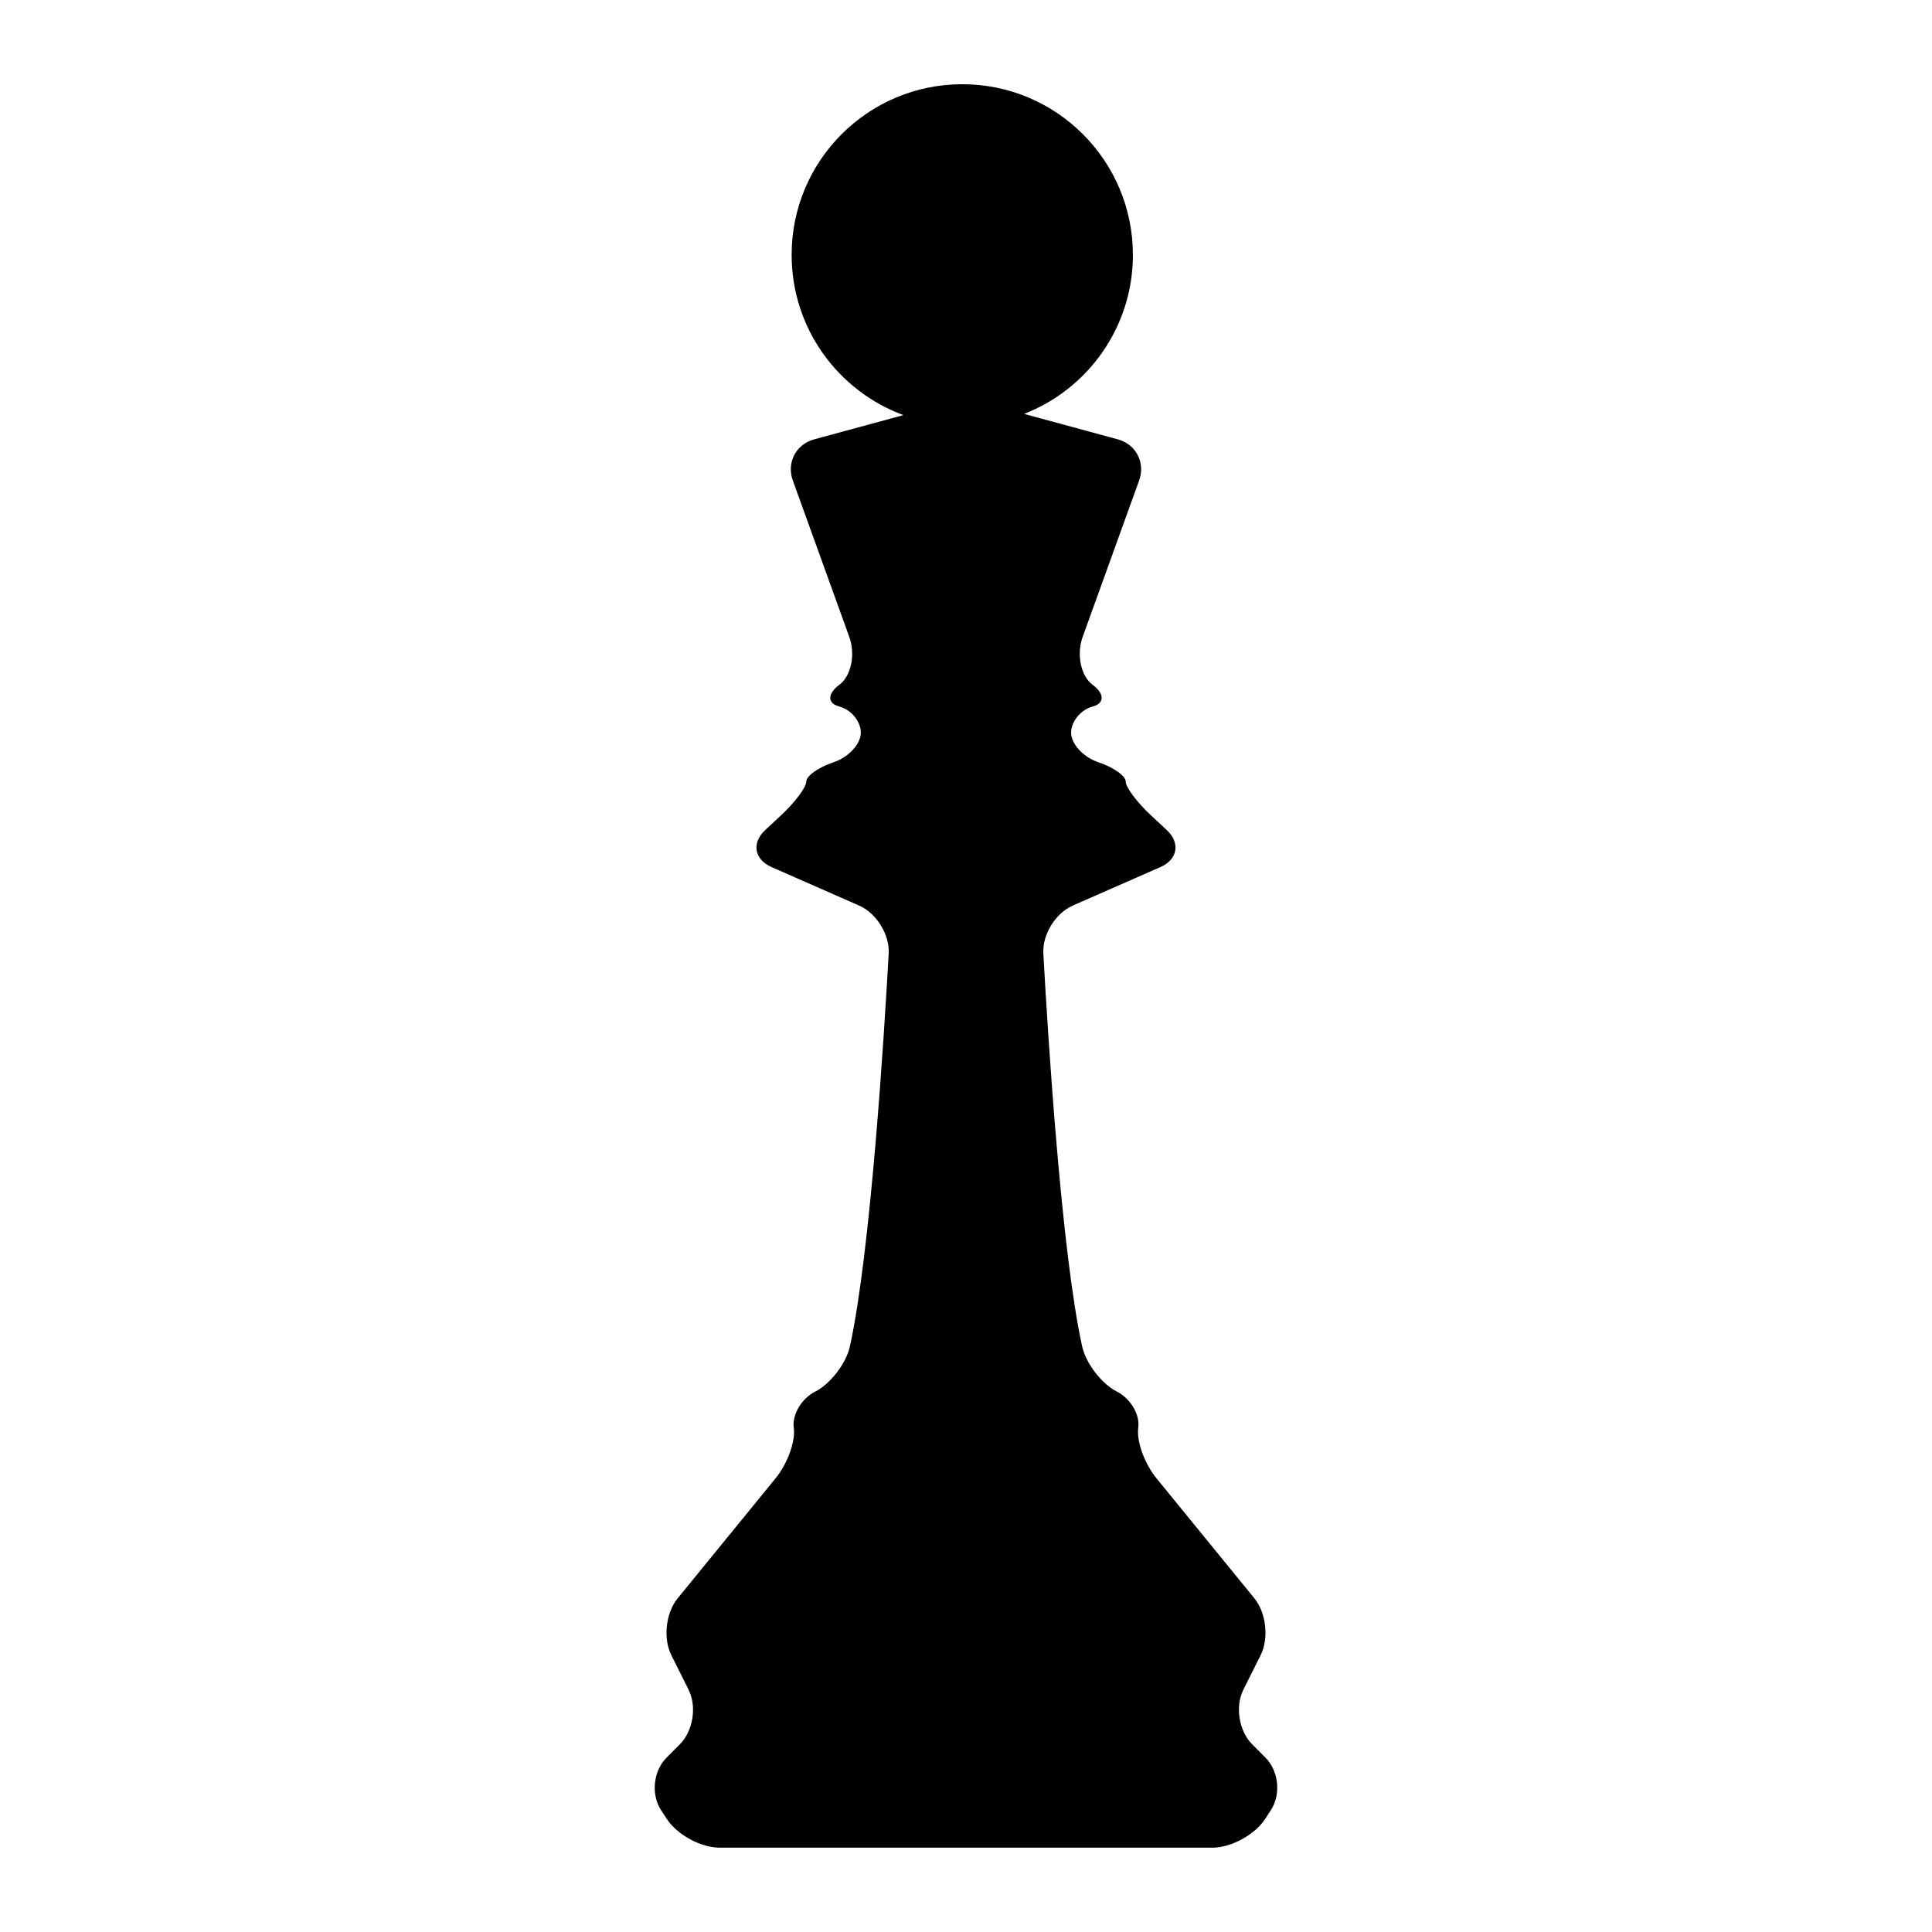 <?xml version="1.0" encoding="iso-8859-1"?>
<!-- Generator: Adobe Illustrator 17.0.0, SVG Export Plug-In . SVG Version: 6.00 Build 0)  -->
<!DOCTYPE svg PUBLIC "-//W3C//DTD SVG 1.1//EN" "http://www.w3.org/Graphics/SVG/1.1/DTD/svg11.dtd">
<svg version="1.1" id="Capa_1" xmlns="http://www.w3.org/2000/svg" xmlns:xlink="http://www.w3.org/1999/xlink" x="0px" y="0px"
	 width="64px" height="64px" viewBox="0 0 64 64" style="enable-background:new 0 0 64 64;" xml:space="preserve">
<g>
	<path d="M22.094,60.261c0.342,0.522,1.126,0.946,1.751,0.946h8.969h7.342c0.624,0,1.408-0.424,1.749-0.946l0.193-0.294
		c0.342-0.522,0.262-1.304-0.18-1.745l-0.436-0.437c-0.441-0.441-0.573-1.252-0.294-1.811l0.572-1.143
		c0.279-0.559,0.185-1.404-0.209-1.887l-3.244-3.977c-0.394-0.484-0.663-1.23-0.601-1.667c0.063-0.438-0.258-0.978-0.716-1.207
		c-0.458-0.229-1.01-0.889-1.144-1.499c-0.685-3.121-1.131-10.244-1.284-13.012c-0.035-0.624,0.404-1.333,0.975-1.584l2.905-1.276
		c0.572-0.251,0.664-0.8,0.208-1.226l-0.531-0.494c-0.457-0.426-0.828-0.923-0.828-1.11c0-0.188-0.404-0.474-0.904-0.641
		c-0.5-0.167-0.905-0.606-0.905-0.98c0-0.375,0.321-0.763,0.716-0.867c0.395-0.104,0.395-0.424,0-0.716
		c-0.395-0.291-0.544-1.004-0.333-1.591l1.871-5.184c0.211-0.587-0.104-1.196-0.707-1.359l-3.104-0.843
		c2.109-0.821,3.604-2.87,3.604-5.268c0-3.122-2.531-5.653-5.652-5.653c-3.122,0-5.653,2.531-5.653,5.653
		c0,2.437,1.542,4.514,3.704,5.308l-2.958,0.803c-0.603,0.163-0.919,0.772-0.708,1.359l1.871,5.184
		c0.211,0.587,0.062,1.3-0.333,1.591c-0.395,0.292-0.395,0.612,0,0.716c0.396,0.104,0.716,0.492,0.716,0.867
		c0,0.374-0.405,0.813-0.904,0.98c-0.5,0.167-0.904,0.453-0.904,0.641c0,0.187-0.371,0.684-0.828,1.11l-0.531,0.494
		c-0.457,0.426-0.364,0.975,0.208,1.226L28.463,30c0.571,0.251,1.01,0.96,0.976,1.584c-0.153,2.768-0.6,9.891-1.284,13.012
		c-0.134,0.61-0.686,1.27-1.144,1.499c-0.458,0.229-0.779,0.769-0.716,1.207c0.062,0.437-0.207,1.183-0.602,1.667l-3.244,3.977
		c-0.395,0.483-0.489,1.328-0.209,1.887l0.571,1.143c0.279,0.559,0.148,1.369-0.294,1.811l-0.436,0.437
		c-0.442,0.441-0.522,1.223-0.18,1.745L22.094,60.261z"/>
</g>
</svg>

